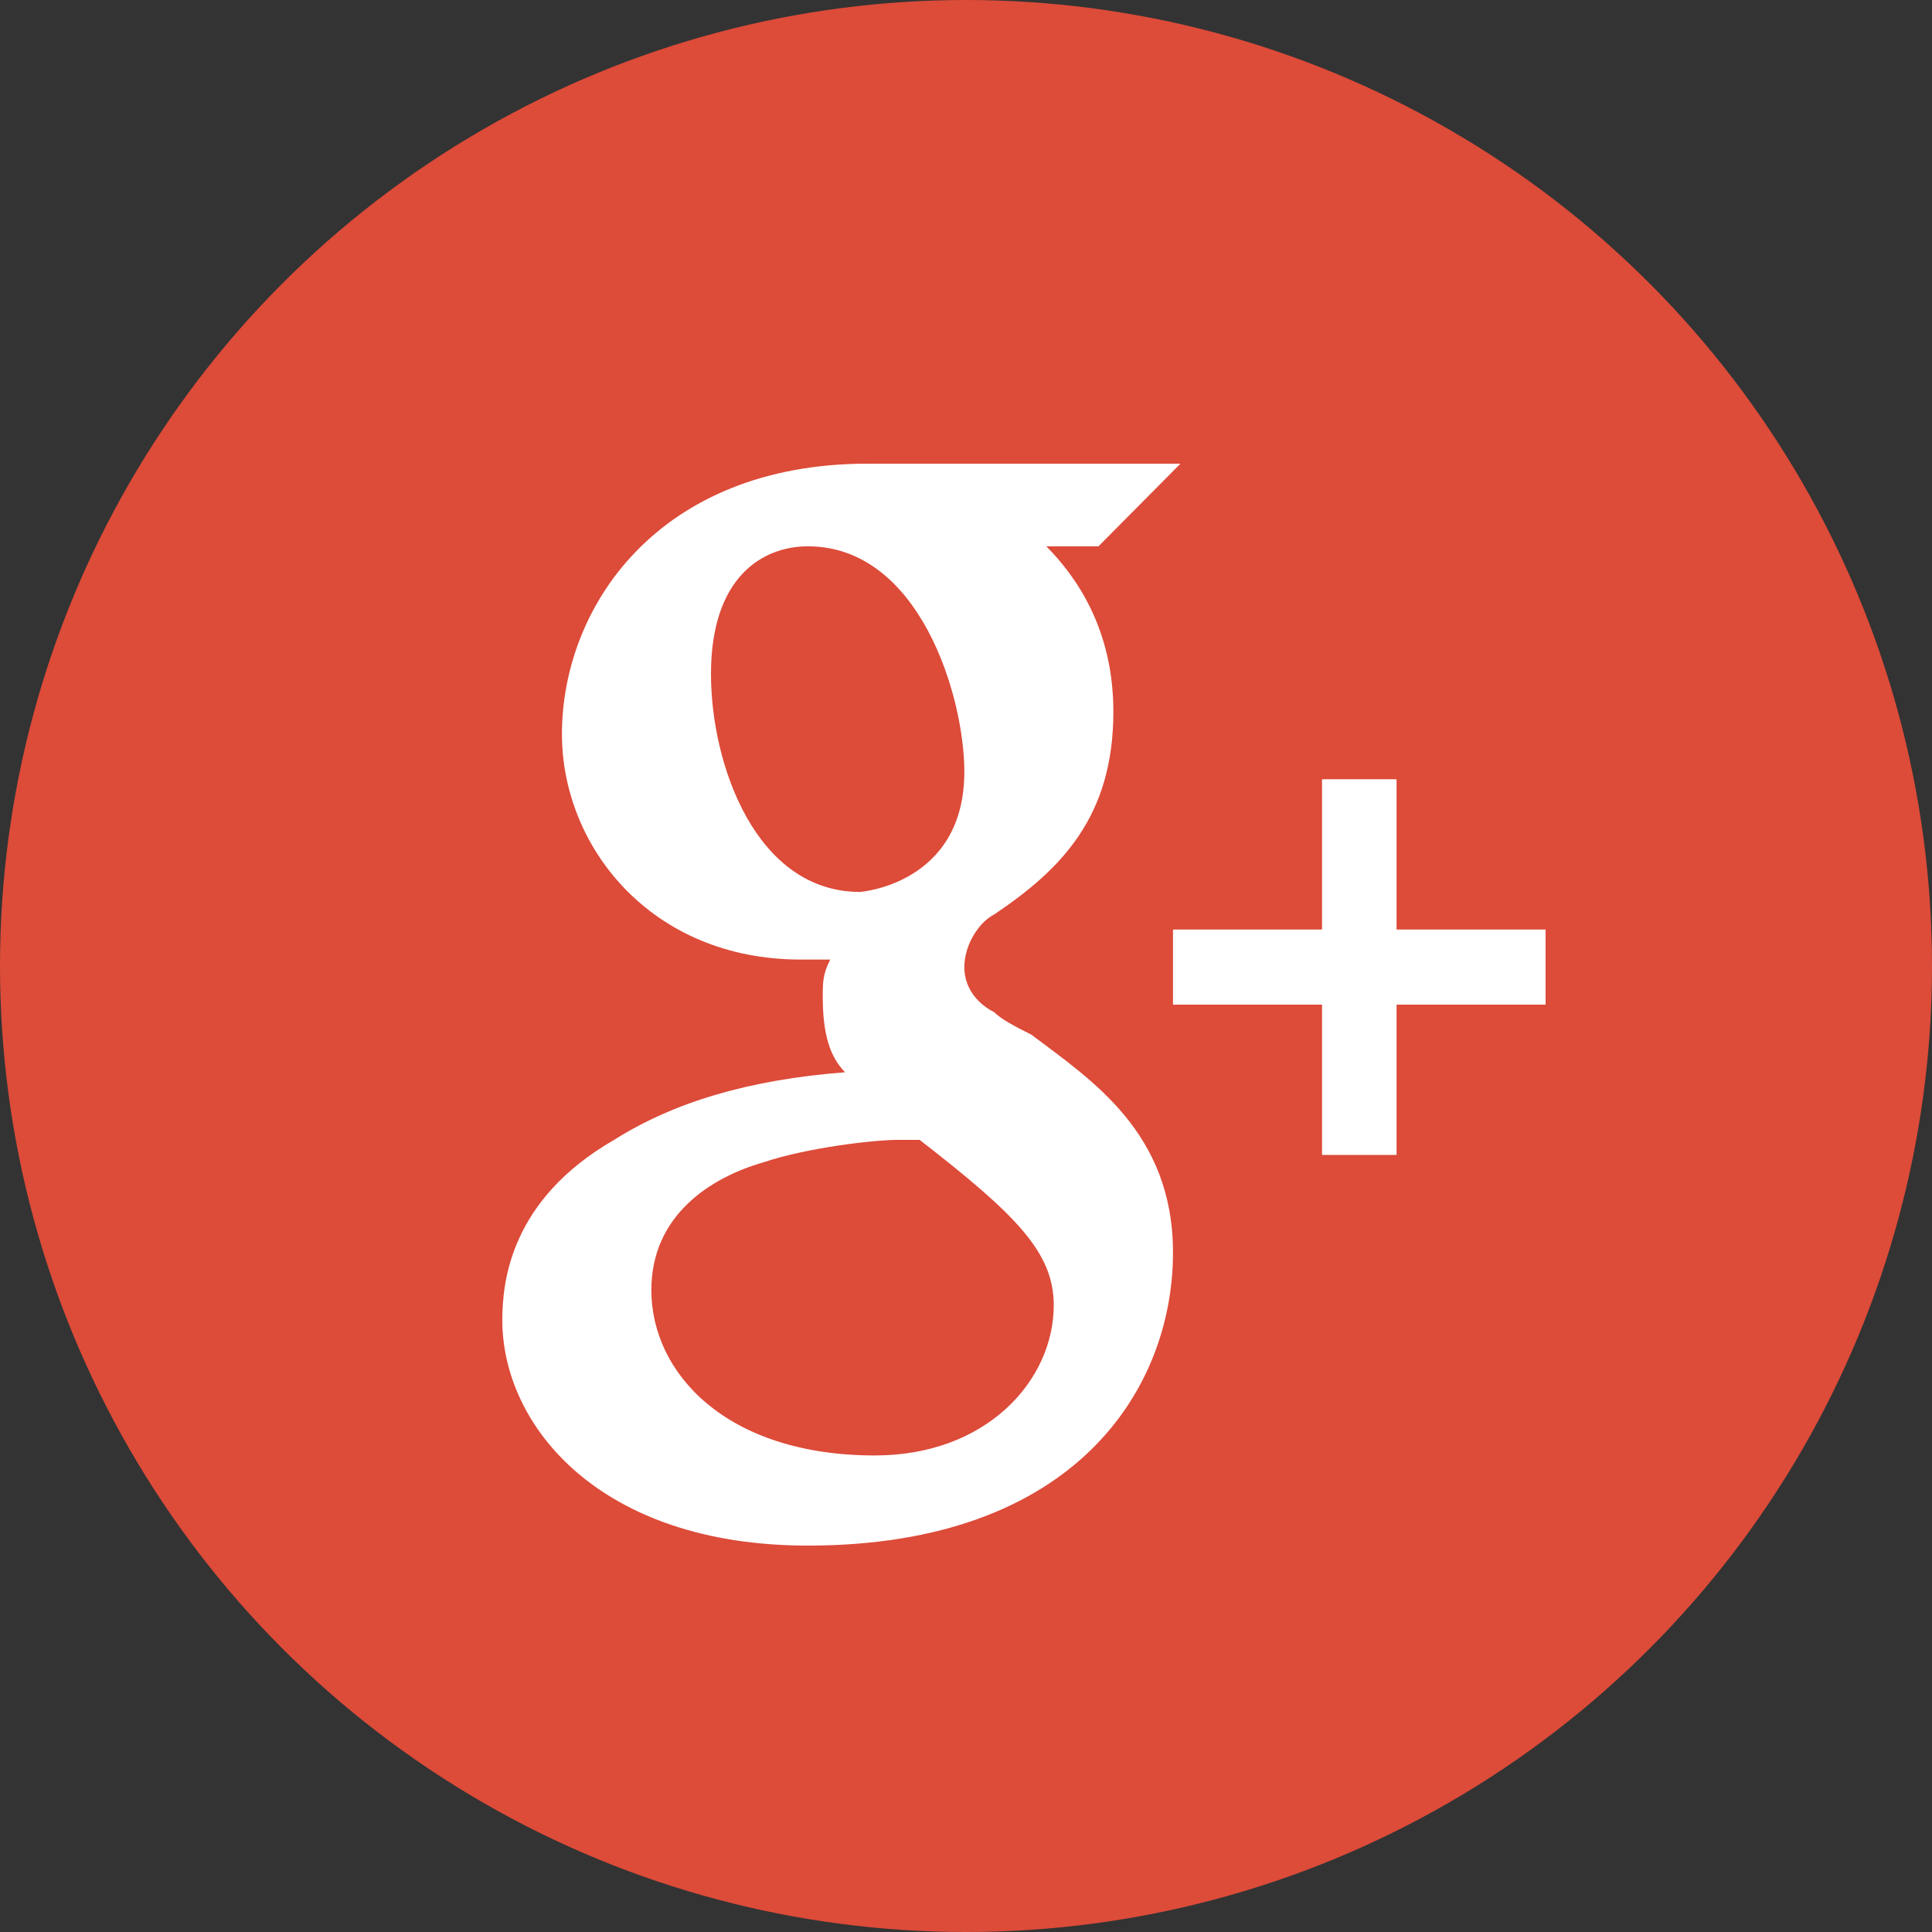 <?xml version="1.0" encoding="UTF-8" standalone="no"?>
<svg width="50px" height="50px" viewBox="0 0 50 50" version="1.1" xmlns="http://www.w3.org/2000/svg" xmlns:xlink="http://www.w3.org/1999/xlink">
    <rect x="0" y="0" width="50" height="50" fill="#333333" stroke="none"/>
    <!-- Generator: Sketch 48.2 (47327) - http://www.bohemiancoding.com/sketch -->
    <title>footer-icon-google+</title>
    <desc>Created with Sketch.</desc>
    <defs></defs>
    <g id="footer" stroke="none" stroke-width="1" fill="none" fill-rule="evenodd" transform="translate(-1280, -30)">
        <g id="social-icons">
            <g transform="translate(1210, 30)">
                <g id="footer-icon-google+" transform="translate(70, 0)">
                    <circle id="Oval-2" fill="#DD4B39" cx="25" cy="25" r="25"></circle>
                    <path d="M40,26 L36.143,26 L36.143,29.889 L34.214,29.889 L34.214,26 L30.357,26 L30.357,24.056 L34.214,24.056 L34.214,20.167 L36.143,20.167 L36.143,24.056 L40,24.056 L40,26 Z M20.907,40 C15.507,40 13,36.889 13,34.167 C13,33.194 13.193,31.056 15.893,29.5 C17.436,28.528 19.364,27.944 21.871,27.75 C21.486,27.361 21.293,26.778 21.293,25.806 C21.293,25.417 21.293,25.222 21.486,24.833 L20.714,24.833 C16.857,24.833 14.543,21.917 14.543,19 C14.543,15.694 17.05,12 22.45,12 L30.55,12 L29.972,12.583 L28.621,13.944 L28.429,14.139 L27.079,14.139 C27.85,14.917 28.814,16.278 28.814,18.417 C28.814,21.139 27.464,22.5 25.728,23.667 C25.343,23.861 24.957,24.444 24.957,25.028 C24.957,25.611 25.343,26 25.728,26.194 C25.921,26.389 26.307,26.583 26.693,26.778 C28.236,27.944 30.357,29.305 30.357,32.417 C30.357,35.917 27.85,40 20.907,40 Z M23.8,29.5 L23.221,29.5 C22.643,29.5 20.907,29.694 19.75,30.083 C18.4,30.472 16.857,31.444 16.857,33.389 C16.857,35.528 18.786,37.667 22.643,37.667 C25.536,37.667 27.271,35.722 27.271,33.778 C27.271,32.417 26.307,31.444 23.8,29.5 Z M24.957,19.972 C24.957,18.028 23.8,14.139 20.907,14.139 C19.75,14.139 18.4,14.917 18.4,17.444 C18.4,19.778 19.557,23.083 22.257,23.083 C22.257,23.083 24.957,22.889 24.957,19.972 Z" id="Page-1" fill="#FFFFFF"></path>
                </g>
            </g>
        </g>
    </g>
</svg>